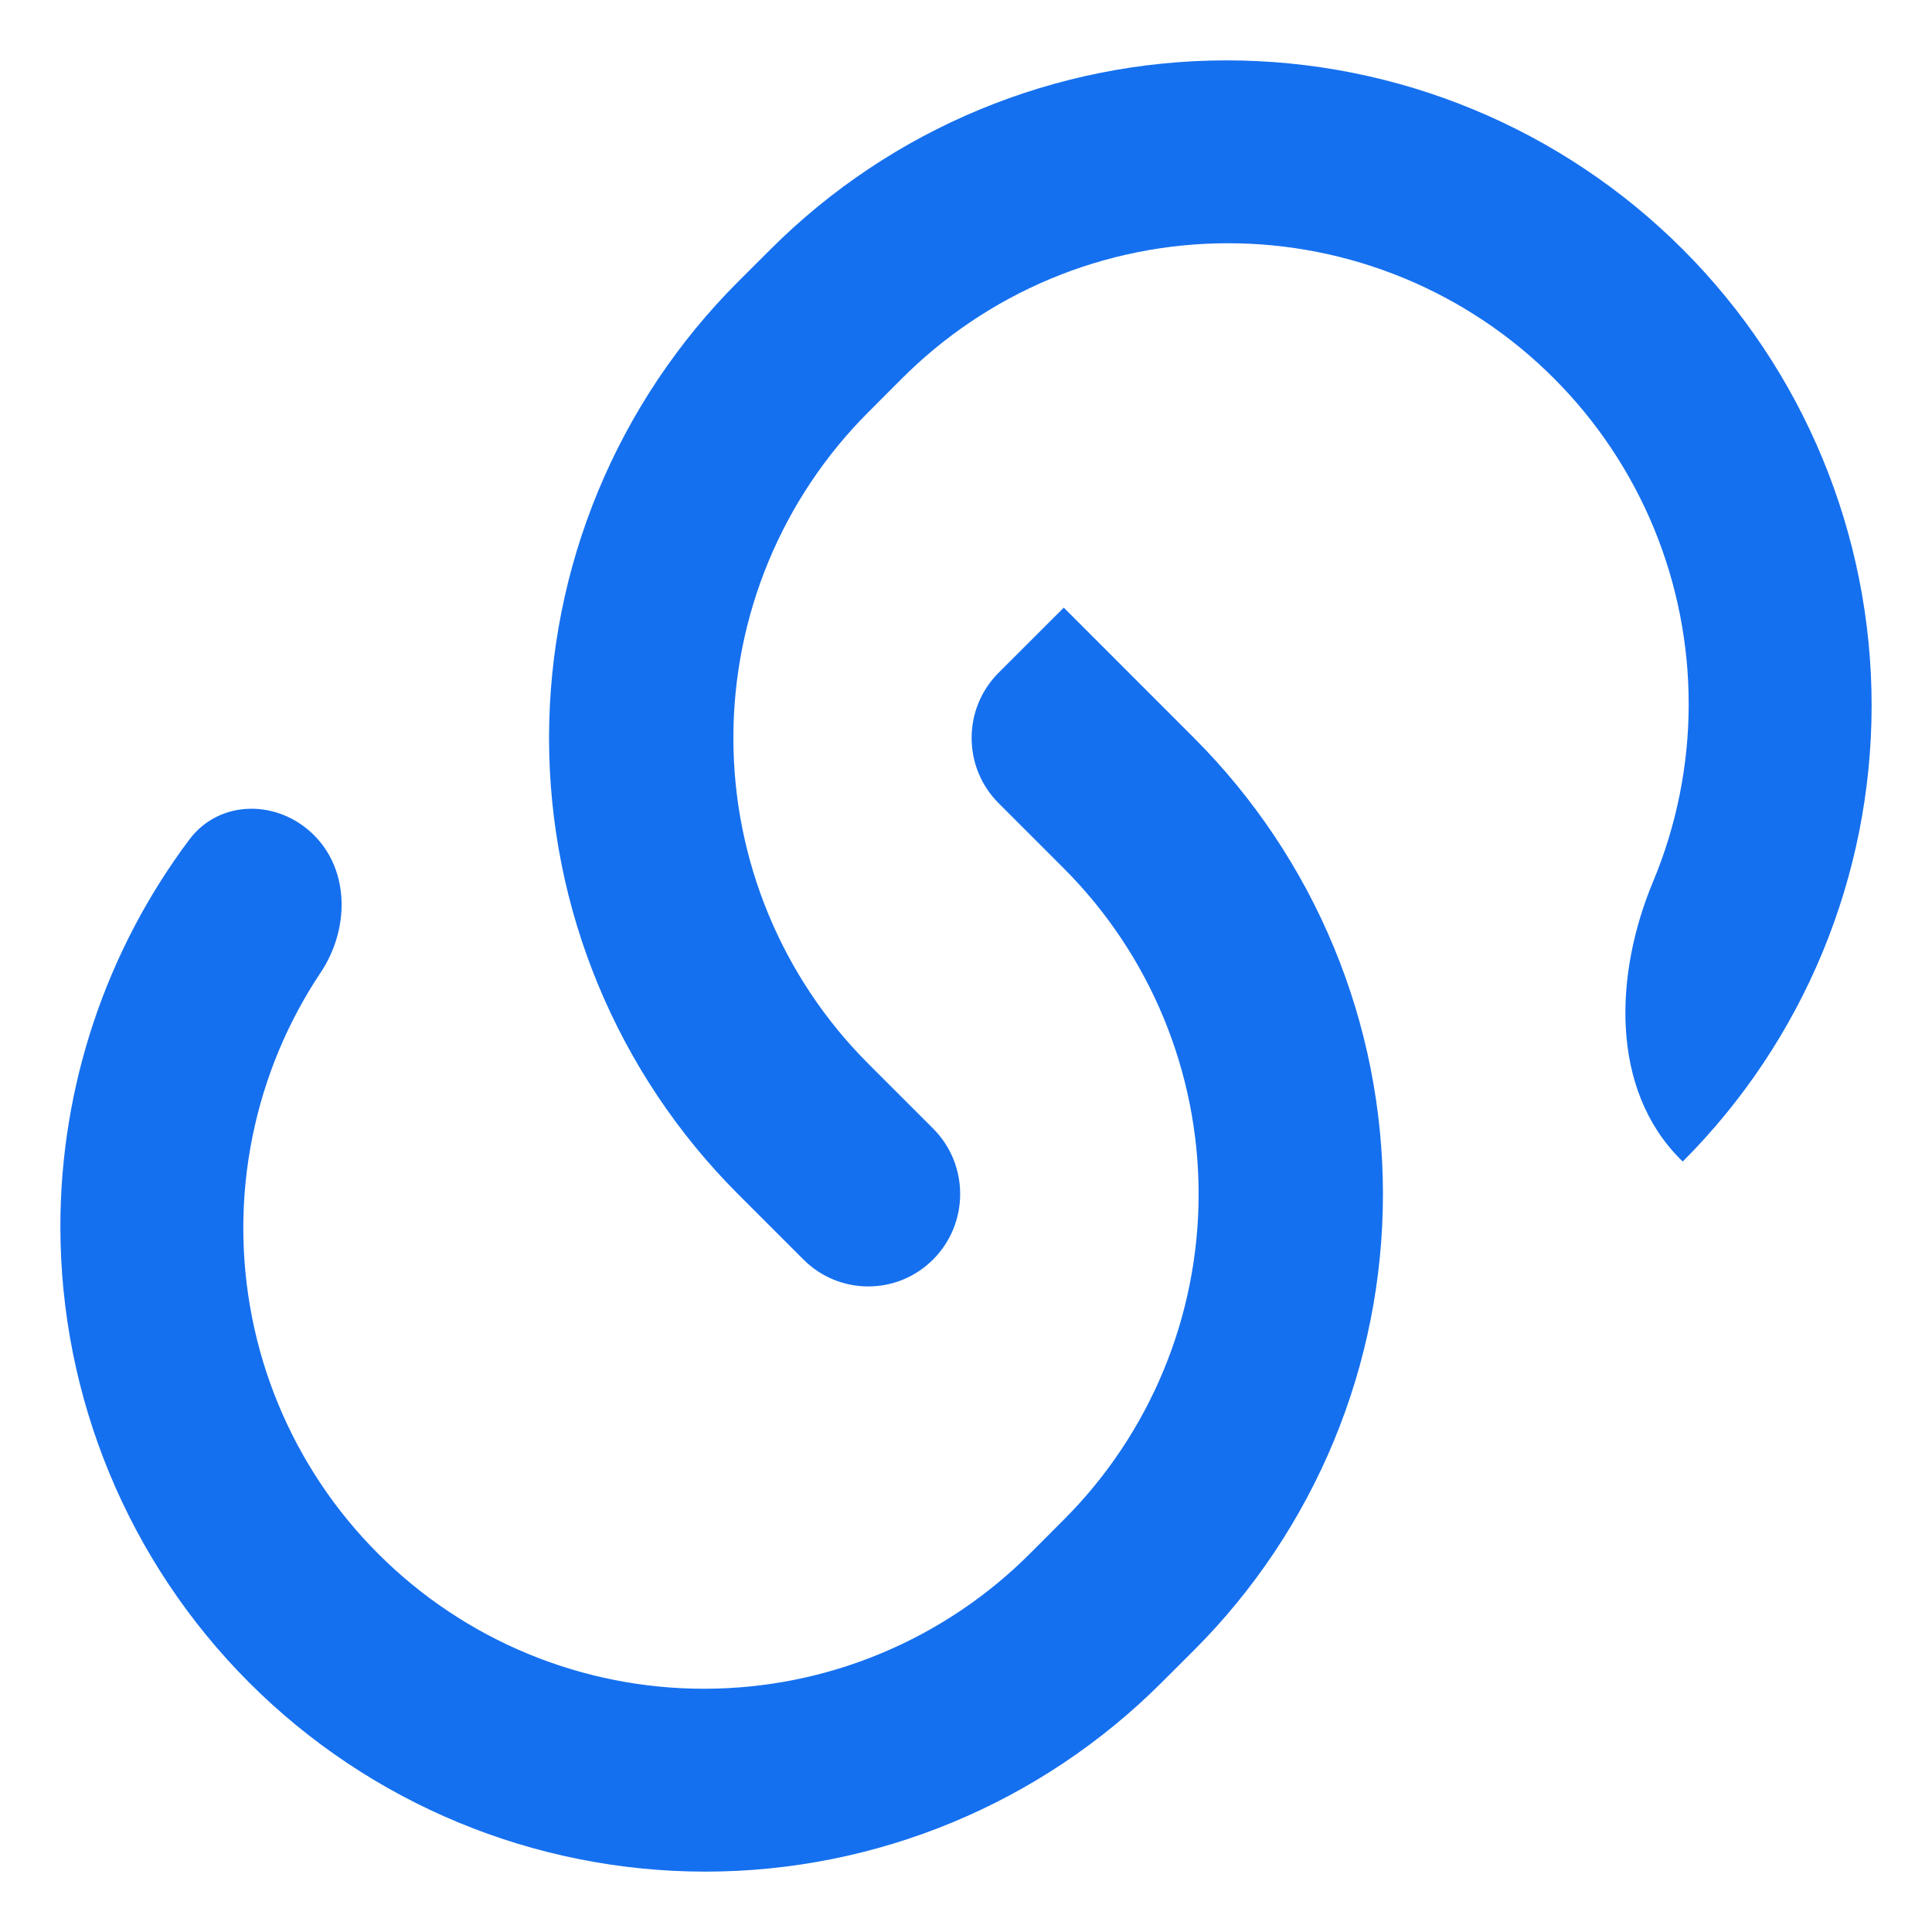 <svg width="32" height="32" viewBox="0 0 32 32" fill="none" xmlns="http://www.w3.org/2000/svg">
<path d="M17.618 10.066C17.618 10.065 17.619 10.065 17.62 10.065L19.777 12.223C20.769 13.215 21.556 14.393 22.093 15.689C22.63 16.985 22.906 18.374 22.906 19.777C22.906 21.18 22.63 22.57 22.093 23.866C21.556 25.162 20.769 26.34 19.777 27.332L19.237 27.871C17.233 29.874 14.516 31 11.683 31C8.85 31 6.132 29.874 4.129 27.871C2.126 25.867 1 23.15 1 20.316C1 17.991 1.758 15.744 3.136 13.906C3.64 13.235 4.608 13.24 5.201 13.833C5.8 14.432 5.782 15.402 5.312 16.107C5.041 16.513 4.809 16.945 4.62 17.397C4.233 18.324 4.032 19.319 4.03 20.324C4.028 21.329 4.224 22.324 4.607 23.253C4.991 24.182 5.554 25.026 6.265 25.736C6.975 26.447 7.819 27.01 8.748 27.394C9.676 27.777 10.672 27.974 11.677 27.971C12.681 27.969 13.676 27.769 14.603 27.381C15.53 26.993 16.372 26.426 17.079 25.713L17.619 25.172C19.05 23.741 19.853 21.801 19.853 19.777C19.853 17.754 19.05 15.813 17.619 14.382L16.54 13.303C15.944 12.707 15.944 11.738 16.54 11.143L17.618 10.066V10.066ZM27.869 19.237L27.834 19.202C26.665 18.033 26.741 16.131 27.38 14.603C27.767 13.676 27.968 12.681 27.97 11.676C27.972 10.671 27.776 9.676 27.393 8.747C27.009 7.818 26.446 6.974 25.735 6.264C25.025 5.553 24.181 4.99 23.252 4.606C22.323 4.223 21.328 4.026 20.323 4.029C19.319 4.031 18.324 4.231 17.397 4.619C16.47 5.007 15.629 5.574 14.921 6.287L14.381 6.828C12.95 8.259 12.147 10.199 12.147 12.223C12.147 14.246 12.95 16.187 14.381 17.618L15.455 18.692C16.053 19.29 16.053 20.264 15.454 20.862C14.861 21.456 13.901 21.456 13.308 20.862L12.223 19.777C11.231 18.785 10.444 17.608 9.907 16.311C9.37 15.015 9.094 13.626 9.094 12.223C9.094 10.82 9.37 9.43 9.907 8.134C10.444 6.838 11.231 5.66 12.223 4.668L12.763 4.129C14.767 2.126 17.484 1 20.317 1C23.15 1 25.868 2.126 27.871 4.129C29.875 6.133 31 8.85 31 11.684C31 14.517 29.875 17.234 27.873 19.237C27.872 19.238 27.87 19.238 27.869 19.237Z" fill="#1570EF"/>
</svg>
